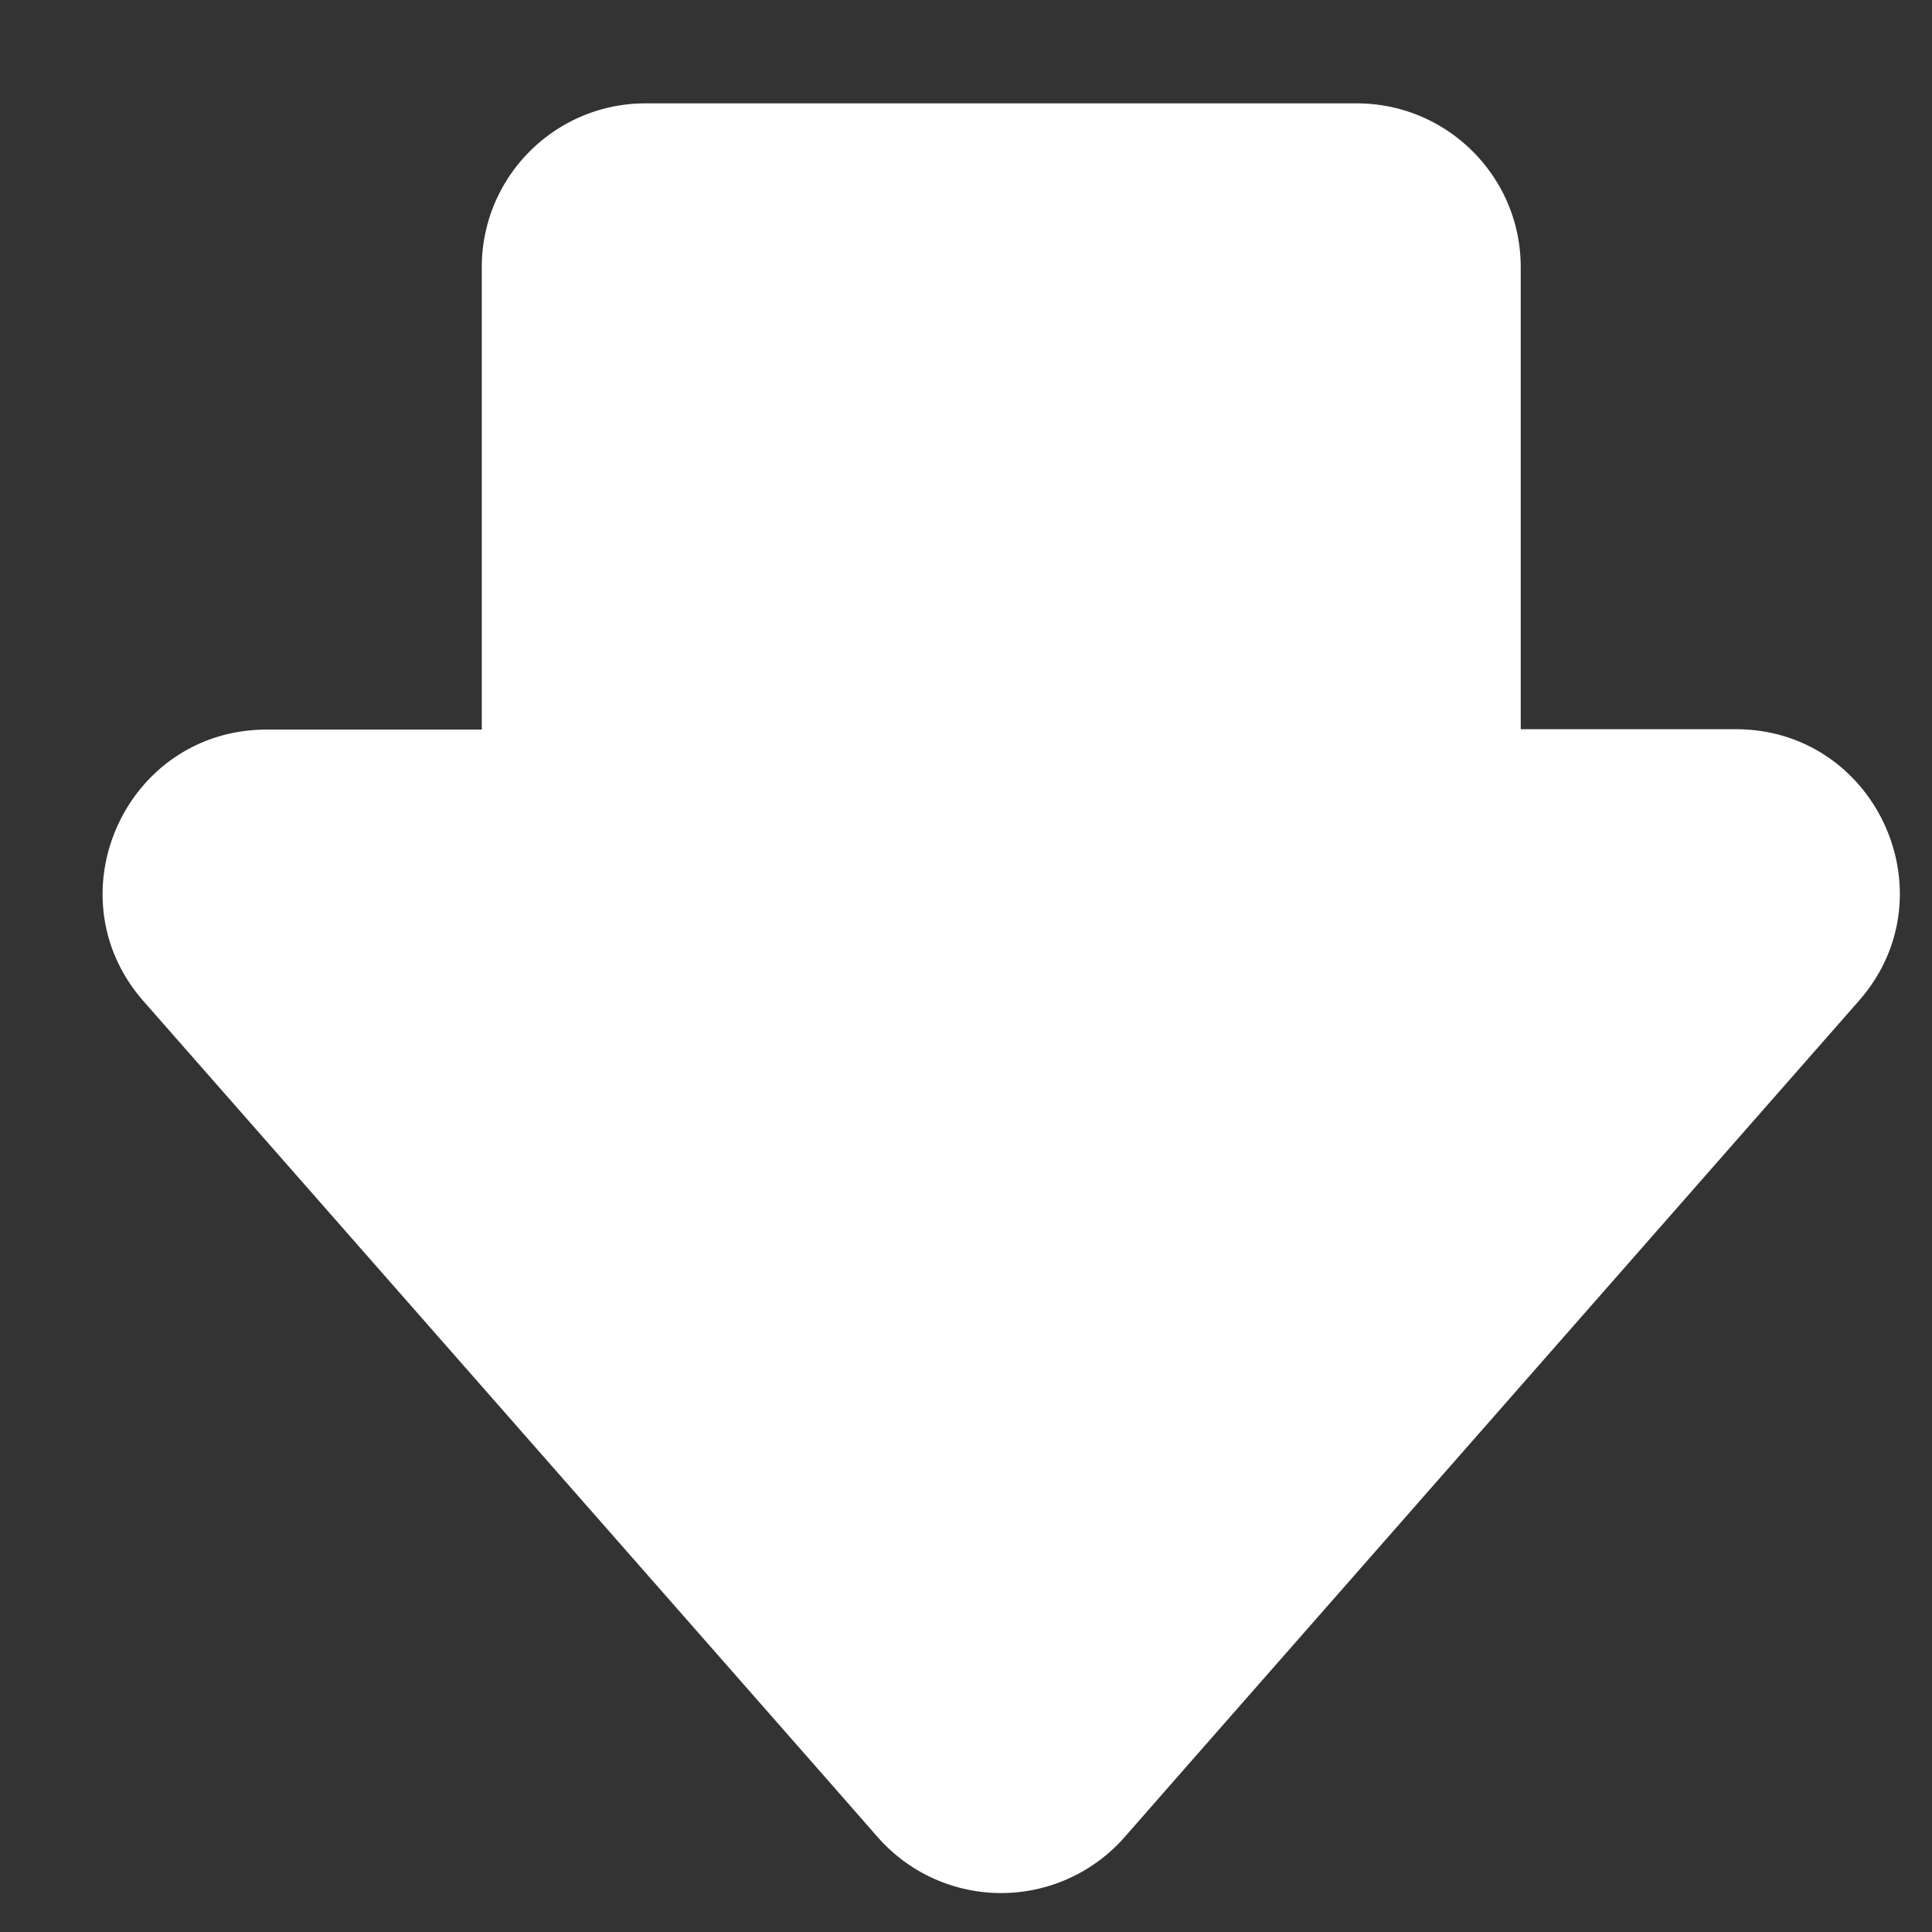 <svg xmlns="http://www.w3.org/2000/svg" width="16" height="16" viewBox="0 0 16 16"><rect x="0" y="0" width="16" height="16" fill="#333333" stroke="none"/><g><g><path fill="#fff" d="M6.853 14.74l.418.477a1.36 1.36 0 0 0 2.04 0l.419-.478 5.664-6.45c.77-.875.146-2.25-1.02-2.25h-1.78V2.212c0-.749-.609-1.356-1.358-1.356h-5.89c-.748 0-1.356.607-1.356 1.356v3.83H2.21c-1.168 0-1.79 1.375-1.021 2.25z"/></g></g></svg>